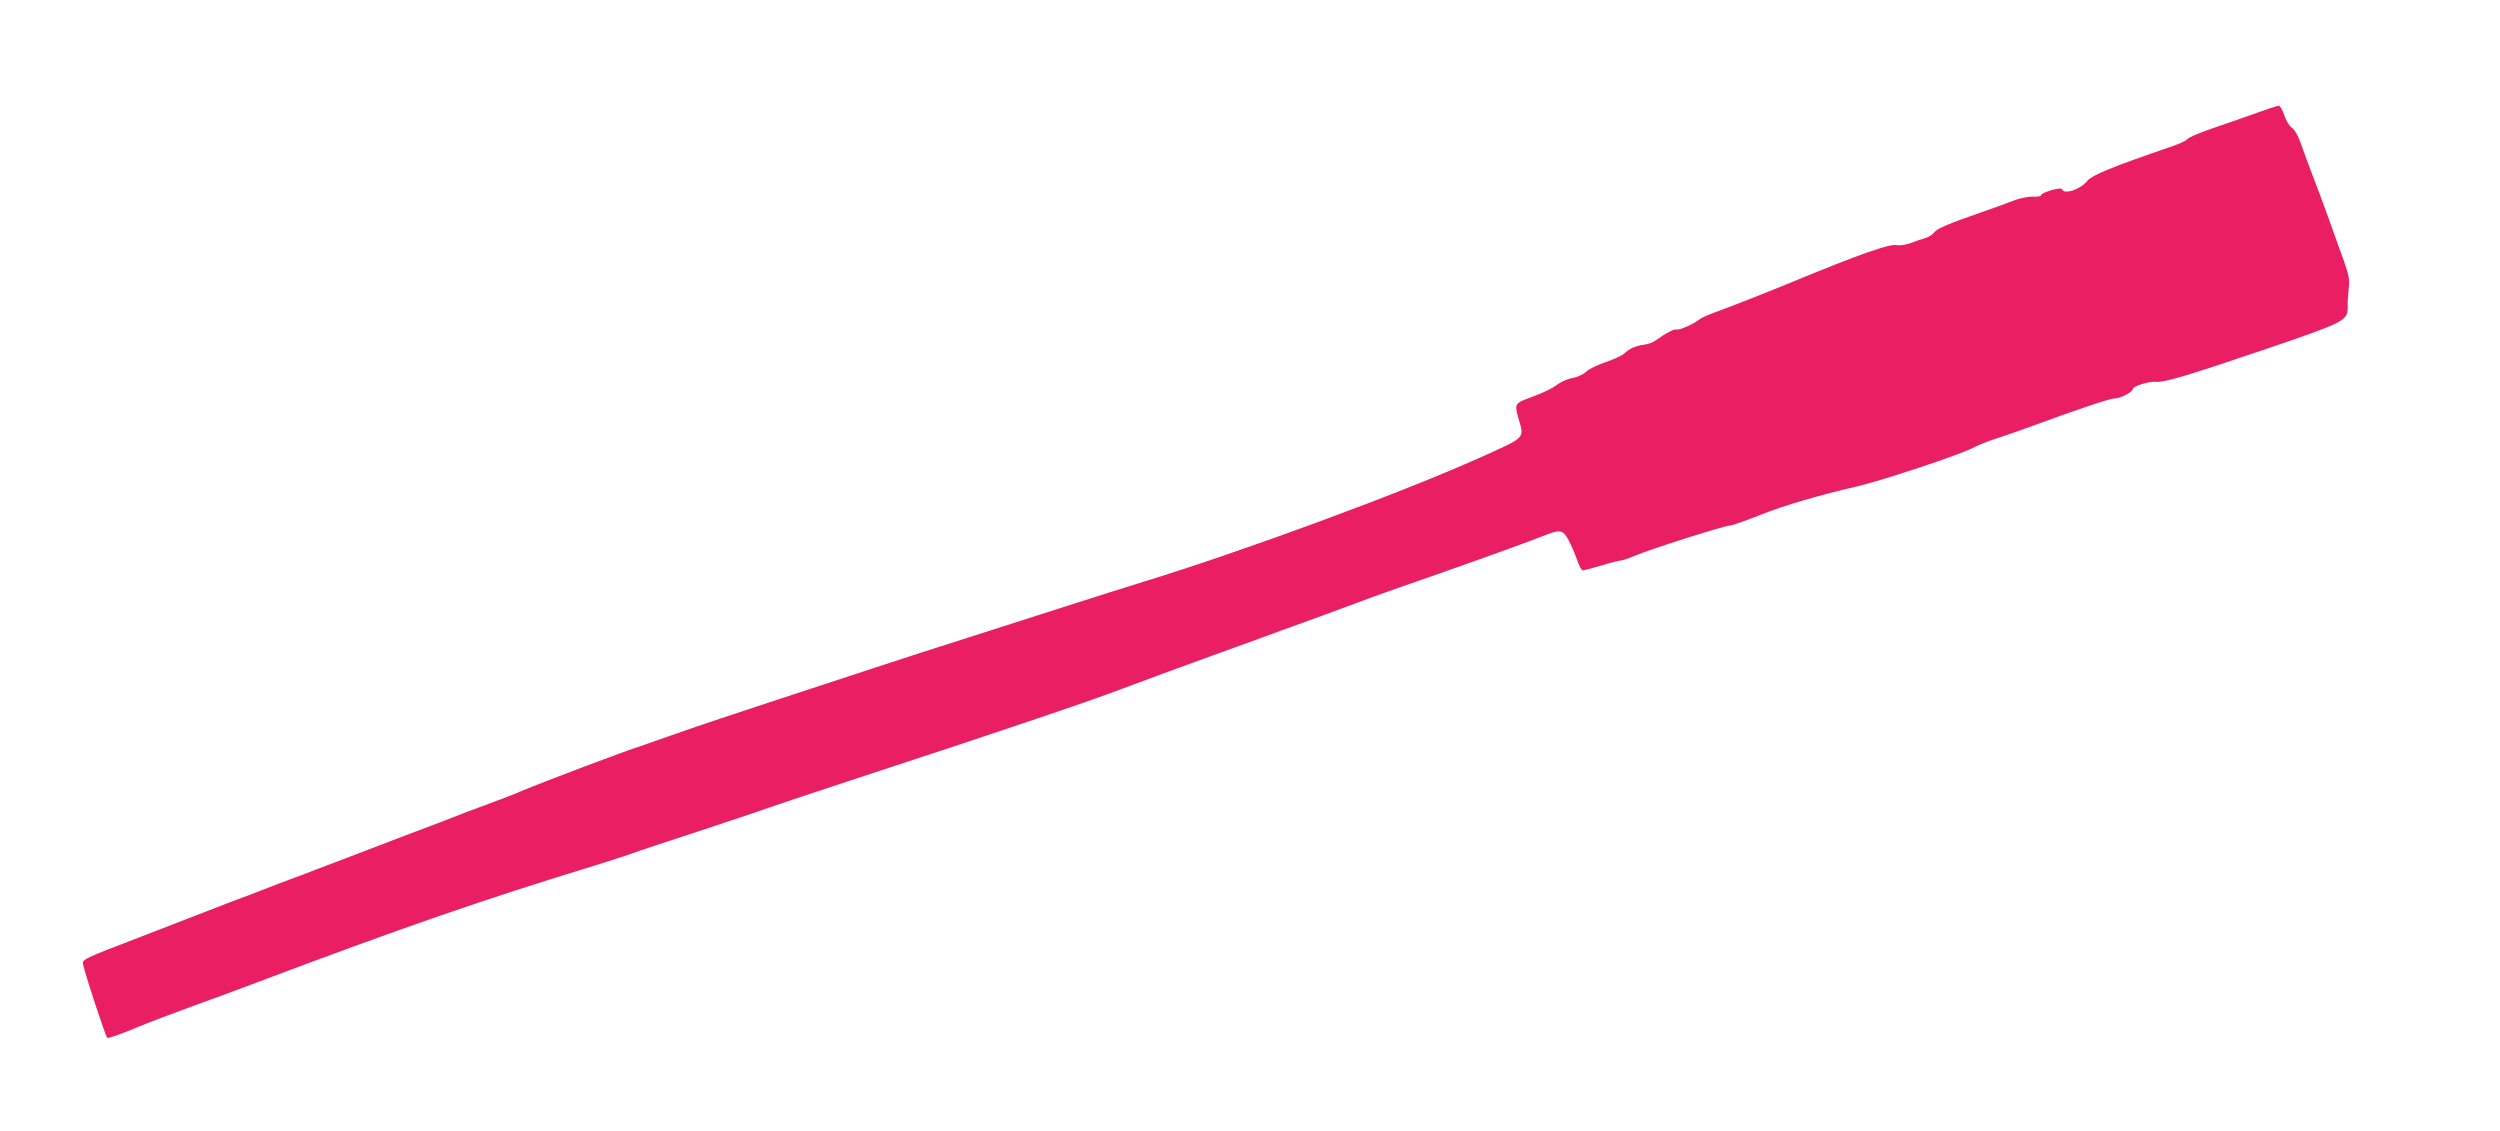 <?xml version="1.0" standalone="no"?>
<!DOCTYPE svg PUBLIC "-//W3C//DTD SVG 20010904//EN"
 "http://www.w3.org/TR/2001/REC-SVG-20010904/DTD/svg10.dtd">
<svg version="1.0" xmlns="http://www.w3.org/2000/svg"
 width="1280pt" height="579pt" viewBox="0 0 1280 579"
 preserveAspectRatio="xMidYMid meet">
<g transform="translate(0,579) scale(0.1,-0.1)"
fill="#e91e63" stroke="none">
<path d="M11560 5214 c-52 -19 -133 -47 -180 -63 -121 -41 -174 -63 -185 -77
-5 -6 -44 -23 -85 -37 -292 -100 -400 -144 -423 -173 -35 -44 -119 -72 -129
-43 -5 14 -108 -17 -108 -31 0 -5 -19 -8 -42 -7 -24 1 -68 -8 -98 -20 -30 -12
-102 -38 -160 -58 -173 -60 -234 -86 -247 -105 -8 -11 -28 -24 -46 -29 -18 -5
-52 -17 -76 -26 -24 -9 -56 -13 -71 -10 -35 8 -198 -50 -525 -185 -142 -59
-329 -132 -420 -165 -27 -10 -57 -24 -65 -31 -28 -23 -102 -55 -114 -51 -12 5
-55 -17 -109 -56 -13 -10 -41 -20 -61 -22 -42 -6 -72 -19 -101 -46 -11 -10
-53 -29 -94 -43 -41 -14 -86 -36 -100 -49 -14 -14 -45 -28 -68 -32 -24 -4 -57
-18 -75 -31 -36 -26 -68 -41 -139 -68 -83 -30 -85 -34 -66 -103 32 -112 45
-97 -200 -208 -404 -181 -1216 -480 -1723 -635 -74 -23 -252 -79 -395 -125
-143 -46 -368 -118 -500 -160 -132 -42 -348 -111 -480 -155 -132 -43 -370
-121 -530 -174 -159 -52 -369 -122 -465 -156 -96 -34 -186 -65 -200 -70 -73
-22 -516 -190 -610 -230 -36 -16 -96 -39 -135 -53 -38 -14 -110 -41 -160 -60
-49 -20 -175 -68 -280 -107 -104 -40 -260 -99 -345 -132 -85 -32 -180 -68
-210 -80 -30 -11 -82 -30 -115 -43 -33 -13 -98 -38 -145 -56 -47 -17 -146 -55
-220 -84 -74 -29 -214 -83 -310 -120 -334 -128 -331 -127 -324 -155 13 -60
116 -370 123 -374 5 -3 68 19 141 49 73 31 201 79 284 109 83 30 234 85 336
124 745 281 1173 429 1740 602 74 23 158 50 185 60 28 11 176 60 330 110 154
51 323 107 375 126 52 18 241 81 420 140 715 234 1224 405 1389 469 95 36 305
113 465 171 160 58 314 113 341 124 28 10 124 45 215 78 91 34 210 77 265 98
55 20 195 69 310 109 226 79 490 174 569 206 75 29 89 26 118 -28 14 -27 33
-72 43 -100 9 -29 22 -53 29 -53 7 0 50 11 96 25 46 14 90 25 98 25 8 0 40 11
71 24 81 35 464 156 492 156 9 0 79 25 155 55 115 46 301 101 494 145 125 29
531 164 589 196 24 13 78 35 120 48 42 14 112 38 156 54 258 95 427 152 452
152 30 0 93 33 93 49 0 13 84 40 116 36 43 -4 147 26 551 163 420 143 435 150
433 221 -1 20 2 61 5 91 6 46 2 68 -23 140 -52 148 -119 332 -157 430 -20 52
-48 128 -62 168 -16 47 -34 78 -49 88 -13 9 -30 37 -39 65 -9 27 -22 49 -28
48 -7 -1 -55 -16 -107 -35z"/>
</g>
</svg>
